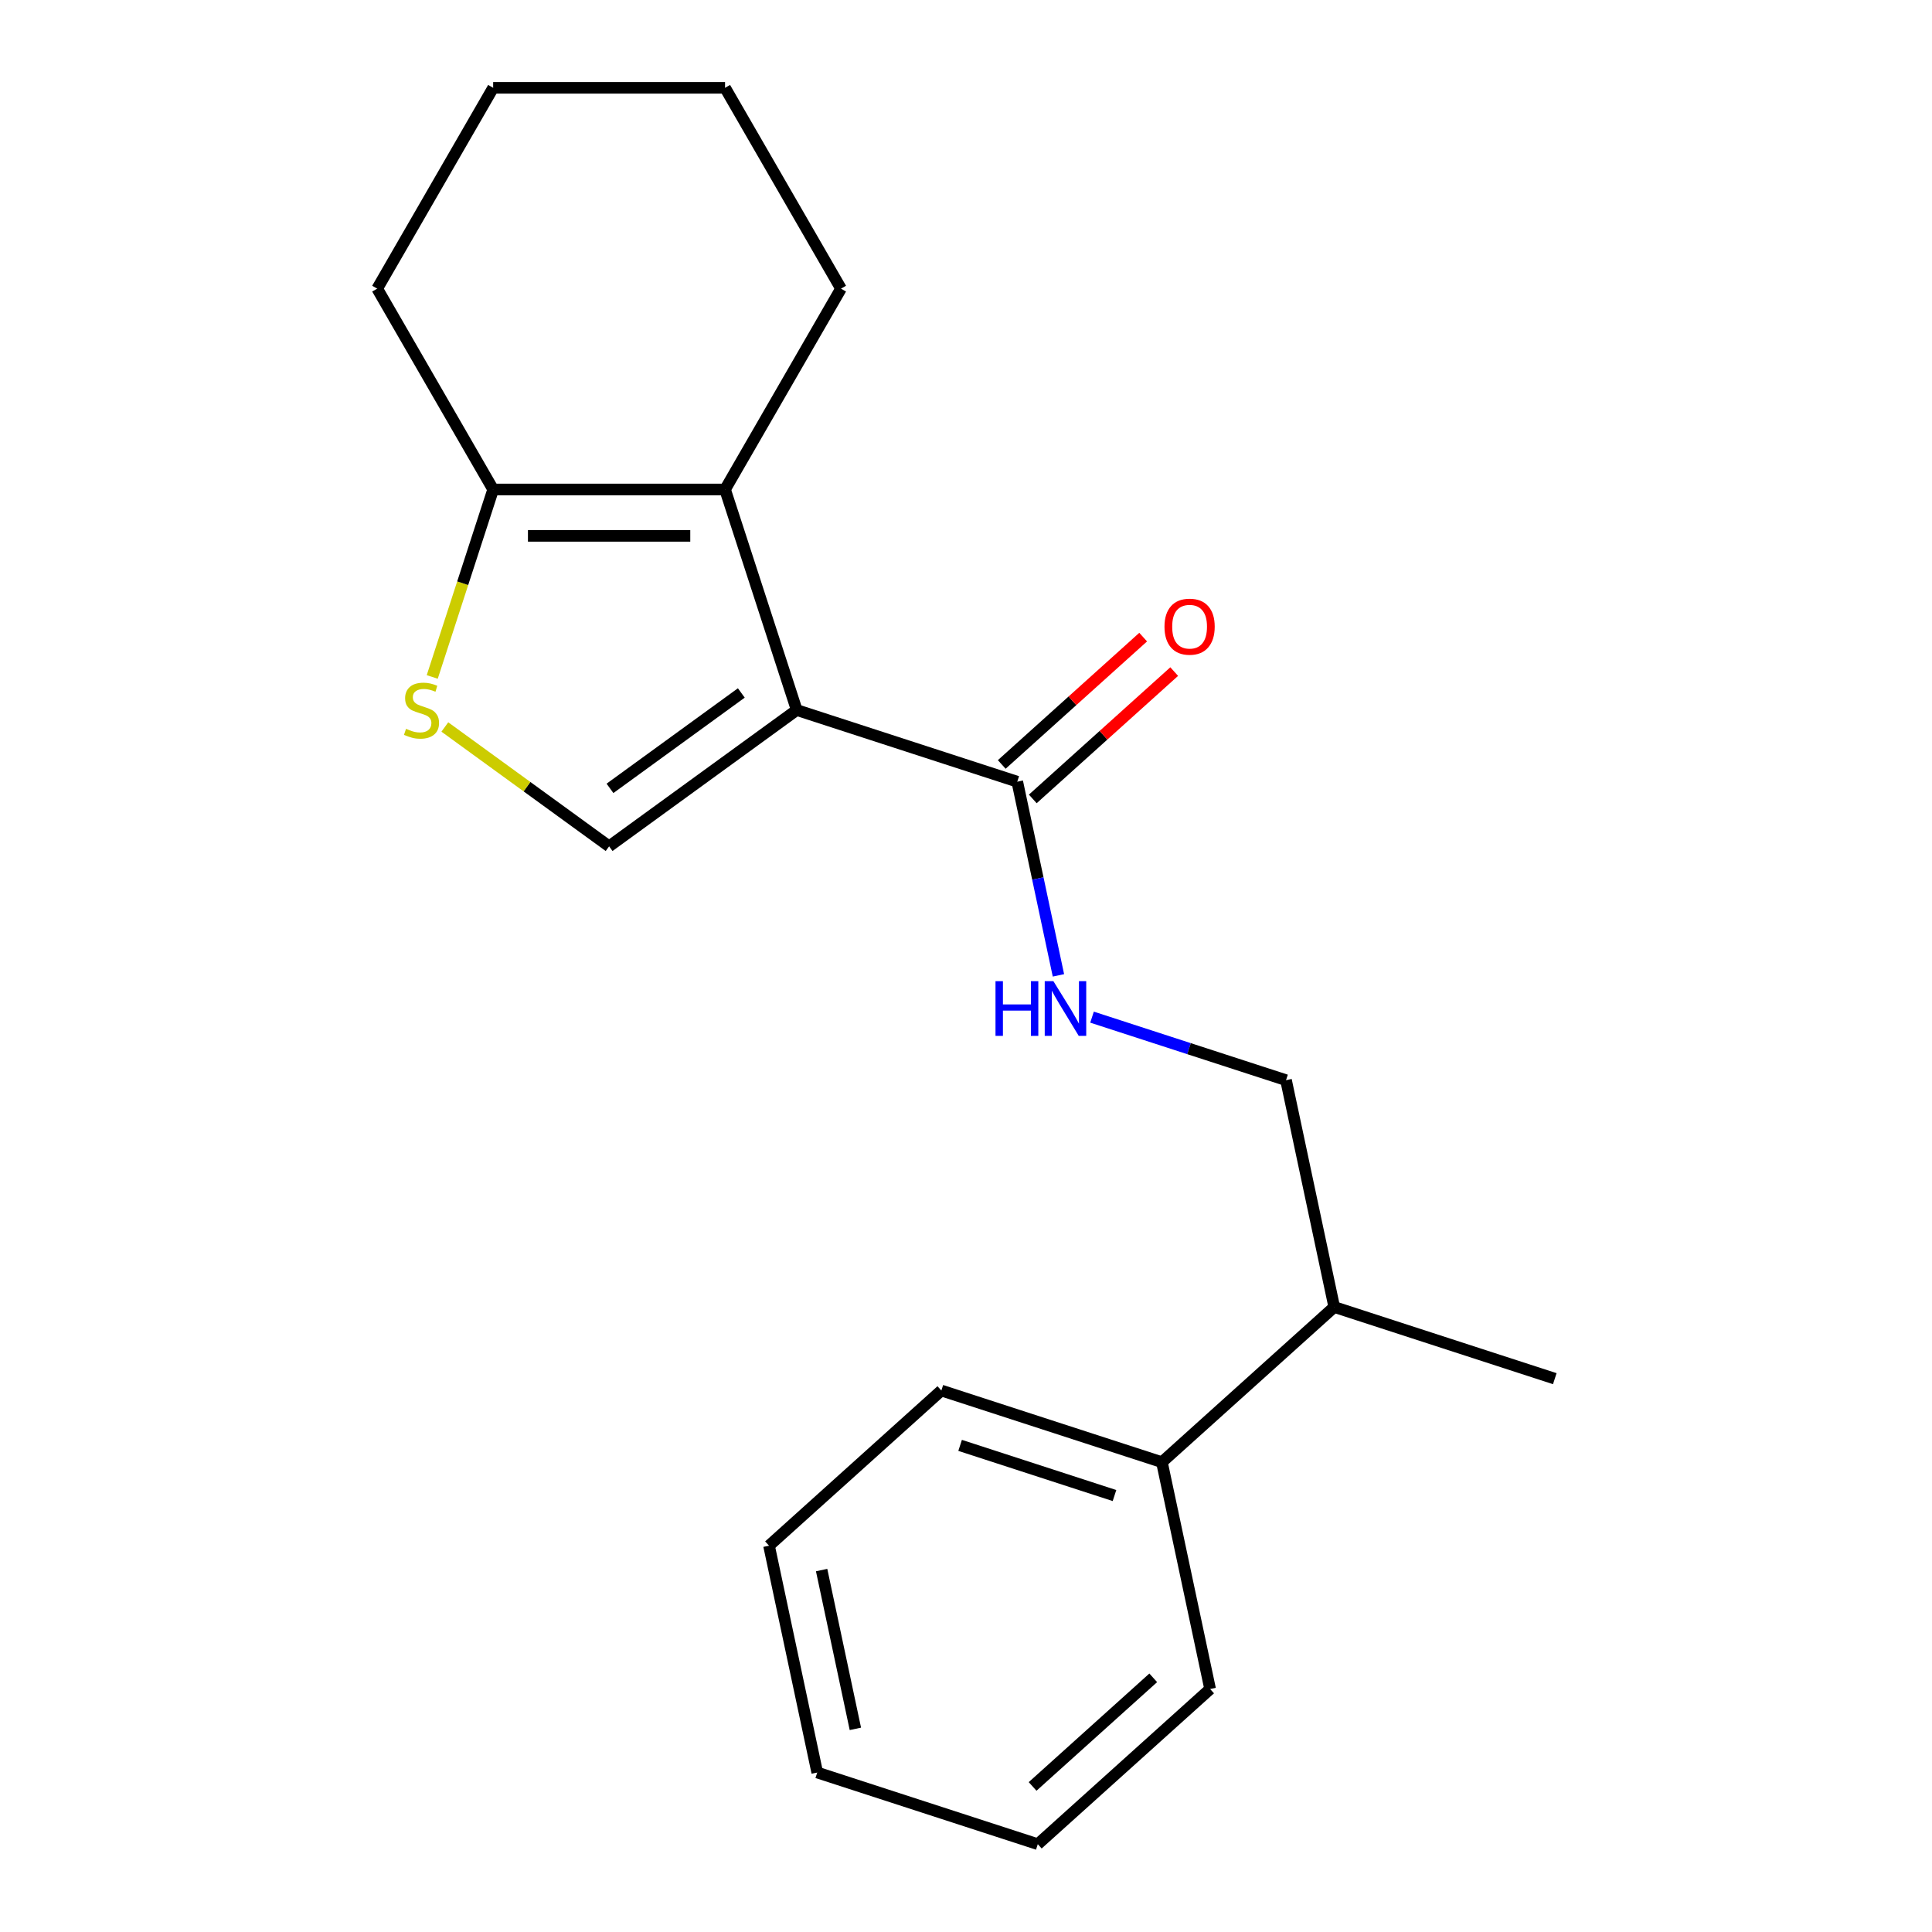 <?xml version='1.0' encoding='iso-8859-1'?>
<svg version='1.1' baseProfile='full'
              xmlns='http://www.w3.org/2000/svg'
                      xmlns:rdkit='http://www.rdkit.org/xml'
                      xmlns:xlink='http://www.w3.org/1999/xlink'
                  xml:space='preserve'
width='1000px' height='1000px' viewBox='0 0 1000 1000'>
<!-- END OF HEADER -->
<rect style='opacity:1.0;fill:#FFFFFF;stroke:none' width='1000' height='1000' x='0' y='0'> </rect>
<path class='bond-0' d='M 412.379,367.509 L 375.288,253.353' style='fill:none;fill-rule:evenodd;stroke:#000000;stroke-width:6px;stroke-linecap:butt;stroke-linejoin:miter;stroke-opacity:1' />
<path class='bond-1' d='M 412.379,367.509 L 315.273,438.061' style='fill:none;fill-rule:evenodd;stroke:#000000;stroke-width:6px;stroke-linecap:butt;stroke-linejoin:miter;stroke-opacity:1' />
<path class='bond-1' d='M 383.703,358.67 L 315.728,408.057' style='fill:none;fill-rule:evenodd;stroke:#000000;stroke-width:6px;stroke-linecap:butt;stroke-linejoin:miter;stroke-opacity:1' />
<path class='bond-3' d='M 412.379,367.509 L 526.535,404.6' style='fill:none;fill-rule:evenodd;stroke:#000000;stroke-width:6px;stroke-linecap:butt;stroke-linejoin:miter;stroke-opacity:1' />
<path class='bond-4' d='M 375.288,253.353 L 255.258,253.353' style='fill:none;fill-rule:evenodd;stroke:#000000;stroke-width:6px;stroke-linecap:butt;stroke-linejoin:miter;stroke-opacity:1' />
<path class='bond-4' d='M 357.283,277.359 L 273.262,277.359' style='fill:none;fill-rule:evenodd;stroke:#000000;stroke-width:6px;stroke-linecap:butt;stroke-linejoin:miter;stroke-opacity:1' />
<path class='bond-10' d='M 375.288,253.353 L 435.303,149.404' style='fill:none;fill-rule:evenodd;stroke:#000000;stroke-width:6px;stroke-linecap:butt;stroke-linejoin:miter;stroke-opacity:1' />
<path class='bond-2' d='M 315.273,438.061 L 272.76,407.173' style='fill:none;fill-rule:evenodd;stroke:#000000;stroke-width:6px;stroke-linecap:butt;stroke-linejoin:miter;stroke-opacity:1' />
<path class='bond-2' d='M 272.76,407.173 L 230.247,376.286' style='fill:none;fill-rule:evenodd;stroke:#CCCC00;stroke-width:6px;stroke-linecap:butt;stroke-linejoin:miter;stroke-opacity:1' />
<path class='bond-20' d='M 223.729,350.388 L 239.493,301.871' style='fill:none;fill-rule:evenodd;stroke:#CCCC00;stroke-width:6px;stroke-linecap:butt;stroke-linejoin:miter;stroke-opacity:1' />
<path class='bond-20' d='M 239.493,301.871 L 255.258,253.353' style='fill:none;fill-rule:evenodd;stroke:#000000;stroke-width:6px;stroke-linecap:butt;stroke-linejoin:miter;stroke-opacity:1' />
<path class='bond-5' d='M 526.535,404.6 L 537.189,454.723' style='fill:none;fill-rule:evenodd;stroke:#000000;stroke-width:6px;stroke-linecap:butt;stroke-linejoin:miter;stroke-opacity:1' />
<path class='bond-5' d='M 537.189,454.723 L 547.843,504.847' style='fill:none;fill-rule:evenodd;stroke:#0000FF;stroke-width:6px;stroke-linecap:butt;stroke-linejoin:miter;stroke-opacity:1' />
<path class='bond-6' d='M 534.567,413.52 L 571.166,380.566' style='fill:none;fill-rule:evenodd;stroke:#000000;stroke-width:6px;stroke-linecap:butt;stroke-linejoin:miter;stroke-opacity:1' />
<path class='bond-6' d='M 571.166,380.566 L 607.766,347.611' style='fill:none;fill-rule:evenodd;stroke:#FF0000;stroke-width:6px;stroke-linecap:butt;stroke-linejoin:miter;stroke-opacity:1' />
<path class='bond-6' d='M 518.503,395.68 L 555.103,362.726' style='fill:none;fill-rule:evenodd;stroke:#000000;stroke-width:6px;stroke-linecap:butt;stroke-linejoin:miter;stroke-opacity:1' />
<path class='bond-6' d='M 555.103,362.726 L 591.702,329.771' style='fill:none;fill-rule:evenodd;stroke:#FF0000;stroke-width:6px;stroke-linecap:butt;stroke-linejoin:miter;stroke-opacity:1' />
<path class='bond-11' d='M 255.258,253.353 L 195.242,149.404' style='fill:none;fill-rule:evenodd;stroke:#000000;stroke-width:6px;stroke-linecap:butt;stroke-linejoin:miter;stroke-opacity:1' />
<path class='bond-7' d='M 565.231,526.472 L 615.439,542.785' style='fill:none;fill-rule:evenodd;stroke:#0000FF;stroke-width:6px;stroke-linecap:butt;stroke-linejoin:miter;stroke-opacity:1' />
<path class='bond-7' d='M 615.439,542.785 L 665.646,559.099' style='fill:none;fill-rule:evenodd;stroke:#000000;stroke-width:6px;stroke-linecap:butt;stroke-linejoin:miter;stroke-opacity:1' />
<path class='bond-9' d='M 665.646,559.099 L 690.602,676.506' style='fill:none;fill-rule:evenodd;stroke:#000000;stroke-width:6px;stroke-linecap:butt;stroke-linejoin:miter;stroke-opacity:1' />
<path class='bond-8' d='M 601.402,756.822 L 690.602,676.506' style='fill:none;fill-rule:evenodd;stroke:#000000;stroke-width:6px;stroke-linecap:butt;stroke-linejoin:miter;stroke-opacity:1' />
<path class='bond-12' d='M 601.402,756.822 L 487.246,719.731' style='fill:none;fill-rule:evenodd;stroke:#000000;stroke-width:6px;stroke-linecap:butt;stroke-linejoin:miter;stroke-opacity:1' />
<path class='bond-12' d='M 576.86,774.09 L 496.951,748.126' style='fill:none;fill-rule:evenodd;stroke:#000000;stroke-width:6px;stroke-linecap:butt;stroke-linejoin:miter;stroke-opacity:1' />
<path class='bond-13' d='M 601.402,756.822 L 626.358,874.23' style='fill:none;fill-rule:evenodd;stroke:#000000;stroke-width:6px;stroke-linecap:butt;stroke-linejoin:miter;stroke-opacity:1' />
<path class='bond-14' d='M 690.602,676.506 L 804.758,713.598' style='fill:none;fill-rule:evenodd;stroke:#000000;stroke-width:6px;stroke-linecap:butt;stroke-linejoin:miter;stroke-opacity:1' />
<path class='bond-15' d='M 435.303,149.404 L 375.288,45.455' style='fill:none;fill-rule:evenodd;stroke:#000000;stroke-width:6px;stroke-linecap:butt;stroke-linejoin:miter;stroke-opacity:1' />
<path class='bond-21' d='M 195.242,149.404 L 255.258,45.455' style='fill:none;fill-rule:evenodd;stroke:#000000;stroke-width:6px;stroke-linecap:butt;stroke-linejoin:miter;stroke-opacity:1' />
<path class='bond-17' d='M 487.246,719.731 L 398.047,800.047' style='fill:none;fill-rule:evenodd;stroke:#000000;stroke-width:6px;stroke-linecap:butt;stroke-linejoin:miter;stroke-opacity:1' />
<path class='bond-18' d='M 626.358,874.23 L 537.158,954.545' style='fill:none;fill-rule:evenodd;stroke:#000000;stroke-width:6px;stroke-linecap:butt;stroke-linejoin:miter;stroke-opacity:1' />
<path class='bond-18' d='M 596.915,868.437 L 534.475,924.658' style='fill:none;fill-rule:evenodd;stroke:#000000;stroke-width:6px;stroke-linecap:butt;stroke-linejoin:miter;stroke-opacity:1' />
<path class='bond-16' d='M 375.288,45.455 L 255.258,45.455' style='fill:none;fill-rule:evenodd;stroke:#000000;stroke-width:6px;stroke-linecap:butt;stroke-linejoin:miter;stroke-opacity:1' />
<path class='bond-22' d='M 398.047,800.047 L 423.002,917.454' style='fill:none;fill-rule:evenodd;stroke:#000000;stroke-width:6px;stroke-linecap:butt;stroke-linejoin:miter;stroke-opacity:1' />
<path class='bond-22' d='M 425.271,812.667 L 442.74,894.852' style='fill:none;fill-rule:evenodd;stroke:#000000;stroke-width:6px;stroke-linecap:butt;stroke-linejoin:miter;stroke-opacity:1' />
<path class='bond-19' d='M 537.158,954.545 L 423.002,917.454' style='fill:none;fill-rule:evenodd;stroke:#000000;stroke-width:6px;stroke-linecap:butt;stroke-linejoin:miter;stroke-opacity:1' />
<path  class='atom-3' d='M 210.166 377.229
Q 210.486 377.349, 211.806 377.909
Q 213.126 378.469, 214.566 378.829
Q 216.046 379.149, 217.486 379.149
Q 220.166 379.149, 221.726 377.869
Q 223.286 376.549, 223.286 374.269
Q 223.286 372.709, 222.486 371.749
Q 221.726 370.789, 220.526 370.269
Q 219.326 369.749, 217.326 369.149
Q 214.806 368.389, 213.286 367.669
Q 211.806 366.949, 210.726 365.429
Q 209.686 363.909, 209.686 361.349
Q 209.686 357.789, 212.086 355.589
Q 214.526 353.389, 219.326 353.389
Q 222.606 353.389, 226.326 354.949
L 225.406 358.029
Q 222.006 356.629, 219.446 356.629
Q 216.686 356.629, 215.166 357.789
Q 213.646 358.909, 213.686 360.869
Q 213.686 362.389, 214.446 363.309
Q 215.246 364.229, 216.366 364.749
Q 217.526 365.269, 219.446 365.869
Q 222.006 366.669, 223.526 367.469
Q 225.046 368.269, 226.126 369.909
Q 227.246 371.509, 227.246 374.269
Q 227.246 378.189, 224.606 380.309
Q 222.006 382.389, 217.646 382.389
Q 215.126 382.389, 213.206 381.829
Q 211.326 381.309, 209.086 380.389
L 210.166 377.229
' fill='#CCCC00'/>
<path  class='atom-6' d='M 515.271 507.847
L 519.111 507.847
L 519.111 519.887
L 533.591 519.887
L 533.591 507.847
L 537.431 507.847
L 537.431 536.167
L 533.591 536.167
L 533.591 523.087
L 519.111 523.087
L 519.111 536.167
L 515.271 536.167
L 515.271 507.847
' fill='#0000FF'/>
<path  class='atom-6' d='M 545.231 507.847
L 554.511 522.847
Q 555.431 524.327, 556.911 527.007
Q 558.391 529.687, 558.471 529.847
L 558.471 507.847
L 562.231 507.847
L 562.231 536.167
L 558.351 536.167
L 548.391 519.767
Q 547.231 517.847, 545.991 515.647
Q 544.791 513.447, 544.431 512.767
L 544.431 536.167
L 540.751 536.167
L 540.751 507.847
L 545.231 507.847
' fill='#0000FF'/>
<path  class='atom-7' d='M 602.735 324.364
Q 602.735 317.564, 606.095 313.764
Q 609.455 309.964, 615.735 309.964
Q 622.015 309.964, 625.375 313.764
Q 628.735 317.564, 628.735 324.364
Q 628.735 331.244, 625.335 335.164
Q 621.935 339.044, 615.735 339.044
Q 609.495 339.044, 606.095 335.164
Q 602.735 331.284, 602.735 324.364
M 615.735 335.844
Q 620.055 335.844, 622.375 332.964
Q 624.735 330.044, 624.735 324.364
Q 624.735 318.804, 622.375 316.004
Q 620.055 313.164, 615.735 313.164
Q 611.415 313.164, 609.055 315.964
Q 606.735 318.764, 606.735 324.364
Q 606.735 330.084, 609.055 332.964
Q 611.415 335.844, 615.735 335.844
' fill='#FF0000'/>
</svg>
